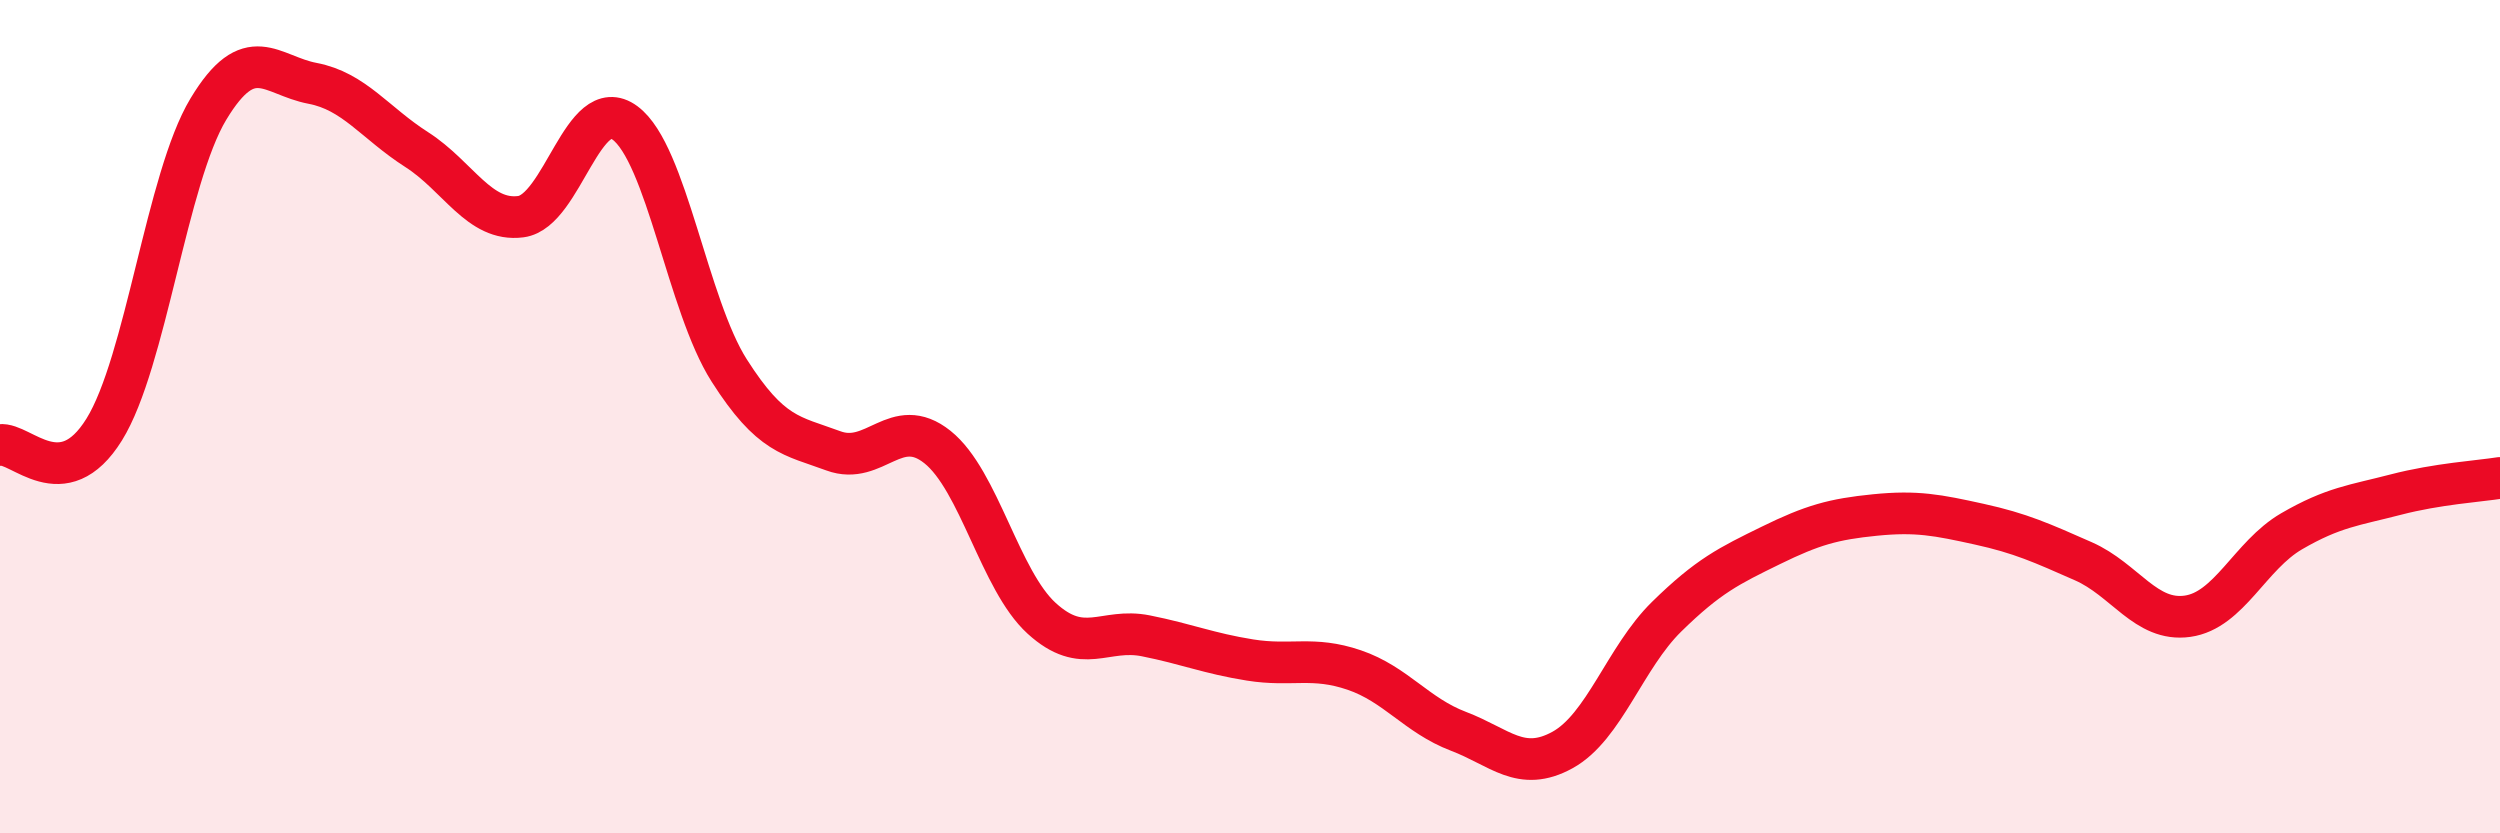 
    <svg width="60" height="20" viewBox="0 0 60 20" xmlns="http://www.w3.org/2000/svg">
      <path
        d="M 0,10.68 C 0.5,10.61 1.5,11.92 2.5,10.31 C 3.5,8.7 4,4.28 5,2.62 C 6,0.96 6.5,1.81 7.5,2 C 8.5,2.19 9,2.95 10,3.59 C 11,4.23 11.5,5.33 12.5,5.2 C 13.5,5.07 14,2.21 15,2.95 C 16,3.69 16.5,7.32 17.5,8.89 C 18.5,10.46 19,10.45 20,10.82 C 21,11.19 21.5,9.93 22.5,10.73 C 23.5,11.53 24,13.93 25,14.84 C 26,15.75 26.5,15.06 27.5,15.26 C 28.5,15.46 29,15.68 30,15.84 C 31,16 31.5,15.74 32.5,16.08 C 33.5,16.42 34,17.17 35,17.55 C 36,17.93 36.5,18.55 37.5,18 C 38.5,17.45 39,15.78 40,14.8 C 41,13.82 41.5,13.58 42.5,13.09 C 43.5,12.6 44,12.46 45,12.36 C 46,12.26 46.5,12.36 47.5,12.58 C 48.5,12.8 49,13.03 50,13.47 C 51,13.91 51.5,14.93 52.5,14.79 C 53.5,14.65 54,13.33 55,12.75 C 56,12.17 56.5,12.13 57.5,11.87 C 58.5,11.61 59.5,11.55 60,11.47L60 20L0 20Z"
        fill="#EB0A25"
        opacity="0.1"
        stroke-linecap="round"
        stroke-linejoin="round"
      />
      <path
        d="M 0,10.68 C 0.5,10.61 1.5,11.92 2.5,10.31 C 3.5,8.7 4,4.28 5,2.62 C 6,0.96 6.5,1.81 7.5,2 C 8.5,2.19 9,2.95 10,3.59 C 11,4.23 11.5,5.33 12.5,5.2 C 13.5,5.07 14,2.21 15,2.95 C 16,3.69 16.5,7.32 17.5,8.89 C 18.5,10.46 19,10.45 20,10.82 C 21,11.19 21.5,9.93 22.5,10.73 C 23.5,11.53 24,13.93 25,14.84 C 26,15.75 26.5,15.06 27.5,15.26 C 28.5,15.46 29,15.68 30,15.84 C 31,16 31.5,15.74 32.5,16.08 C 33.5,16.42 34,17.17 35,17.55 C 36,17.93 36.5,18.55 37.5,18 C 38.5,17.45 39,15.78 40,14.8 C 41,13.82 41.5,13.58 42.5,13.09 C 43.5,12.6 44,12.46 45,12.36 C 46,12.26 46.5,12.36 47.5,12.58 C 48.5,12.8 49,13.03 50,13.47 C 51,13.91 51.5,14.93 52.5,14.79 C 53.5,14.65 54,13.33 55,12.75 C 56,12.17 56.5,12.13 57.5,11.87 C 58.5,11.61 59.5,11.55 60,11.47"
        stroke="#EB0A25"
        stroke-width="1"
        fill="none"
        stroke-linecap="round"
        stroke-linejoin="round"
      />
    </svg>
  